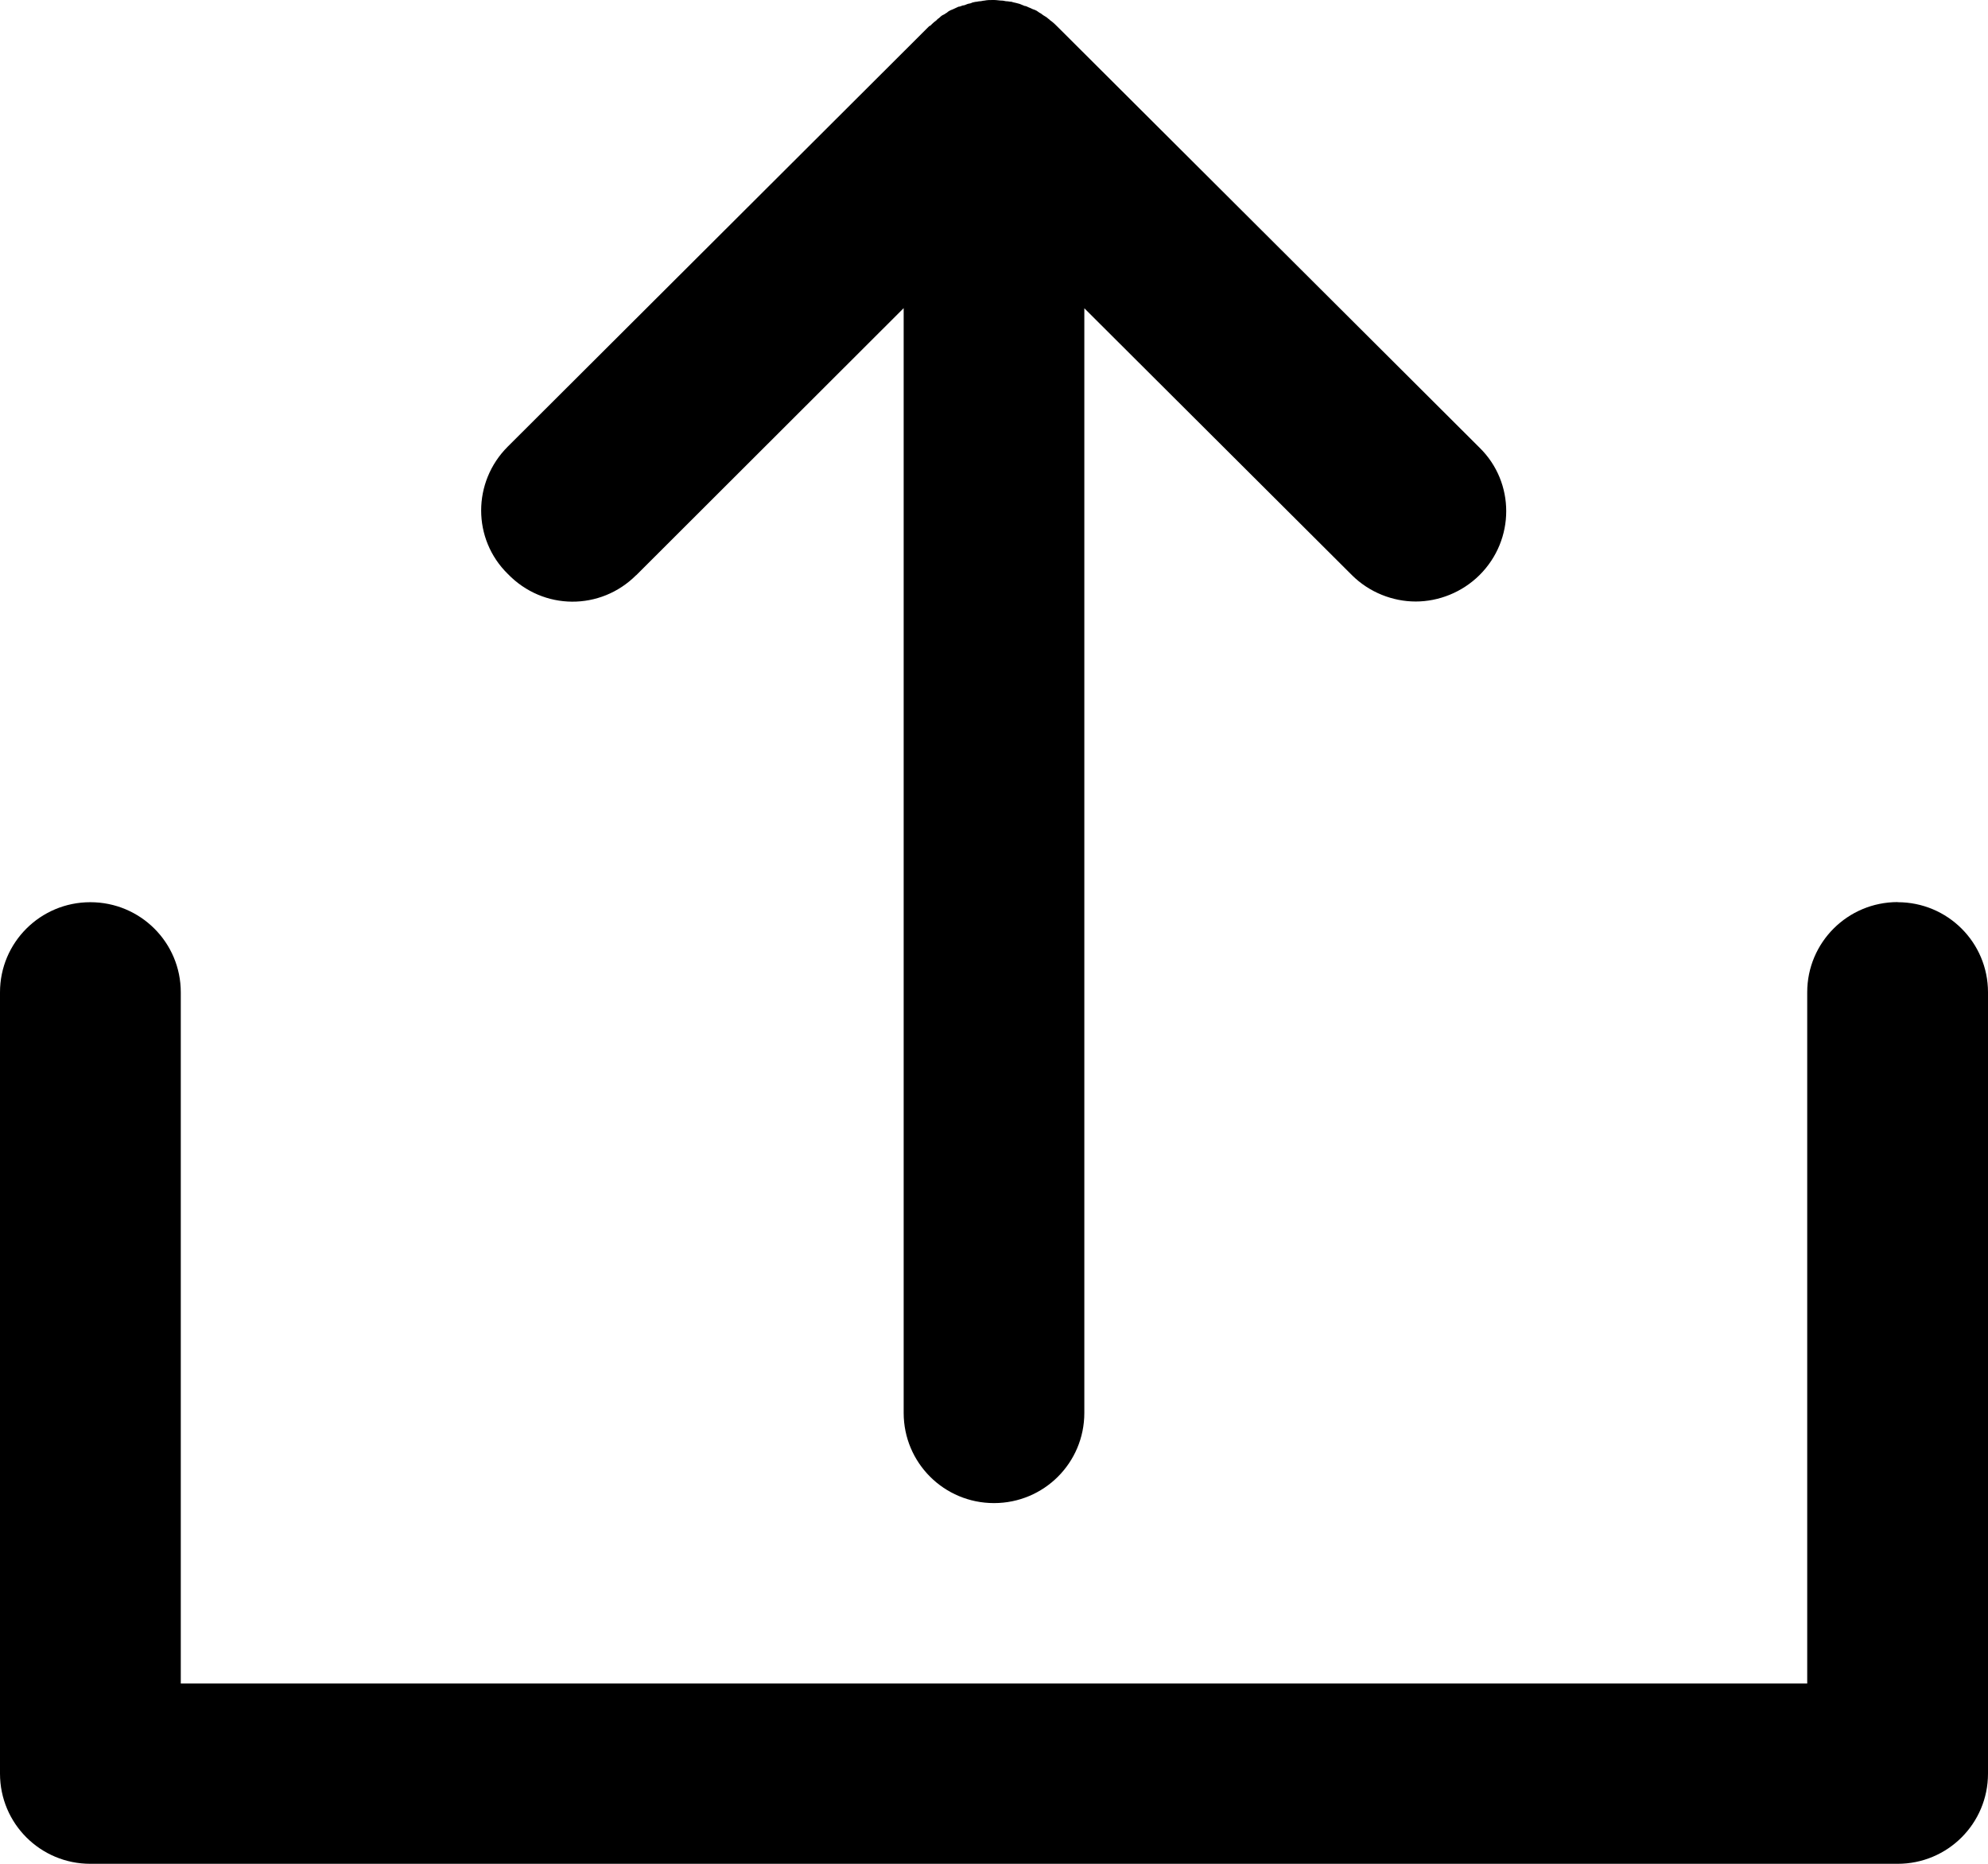 <svg xmlns="http://www.w3.org/2000/svg" width="16" height="15"><path d="M5.12 4.63L7.273 2.48v8.891c0 .402.325.726.727.726.402 0 .727-.324.727-.726v-8.89l2.153 2.147c.14.14.33.213.514.213s.373-.073.514-.213c.286-.285.286-.745 0-1.025L8.514.218C8.494.198 8.48.184 8.46.169 8.45.164 8.446.155 8.436.15c-.01-.01-.019-.015-.034-.024-.01-.005-.019-.015-.029-.02-.01-.004-.02-.014-.029-.019-.01-.005-.02-.01-.034-.014-.01-.005-.02-.01-.034-.015-.01-.005-.019-.01-.029-.01L8.213.034c-.01-.005-.02-.005-.034-.01C8.165.02 8.155.02 8.141.014 8.13.015 8.116.01 8.1.01c-.009 0-.023-.005-.033-.005C8.044.005 8.024 0 8 0h-.005-.005c-.024 0-.043 0-.068.005-.01 0-.024.005-.034.005-.014 0-.024.005-.038.005-.015.004-.025.004-.034.01-.01.004-.024.004-.034.009-.01.005-.024.01-.034.01-.01.004-.024.01-.034.01l-.03.014c-.009.005-.023.01-.033.014-.01.005-.02.01-.03.02-.009.004-.019.014-.033.019-.01.005-.02.014-.03.024-.009.005-.019.015-.023.02-.02.014-.034.028-.049.043h-.005L4.087 3.594c-.286.285-.286.745 0 1.025.286.296.747.296 1.033.01zm10.153 2.63c-.403 0-.728.325-.728.726v5.563H1.455V7.986c0-.401-.325-.725-.728-.725-.402 0-.727.324-.727.725v6.288c0 .402.325.726.727.726h14.546c.402 0 .727-.324.727-.726V7.986c0-.401-.325-.725-.727-.725z"/></svg>